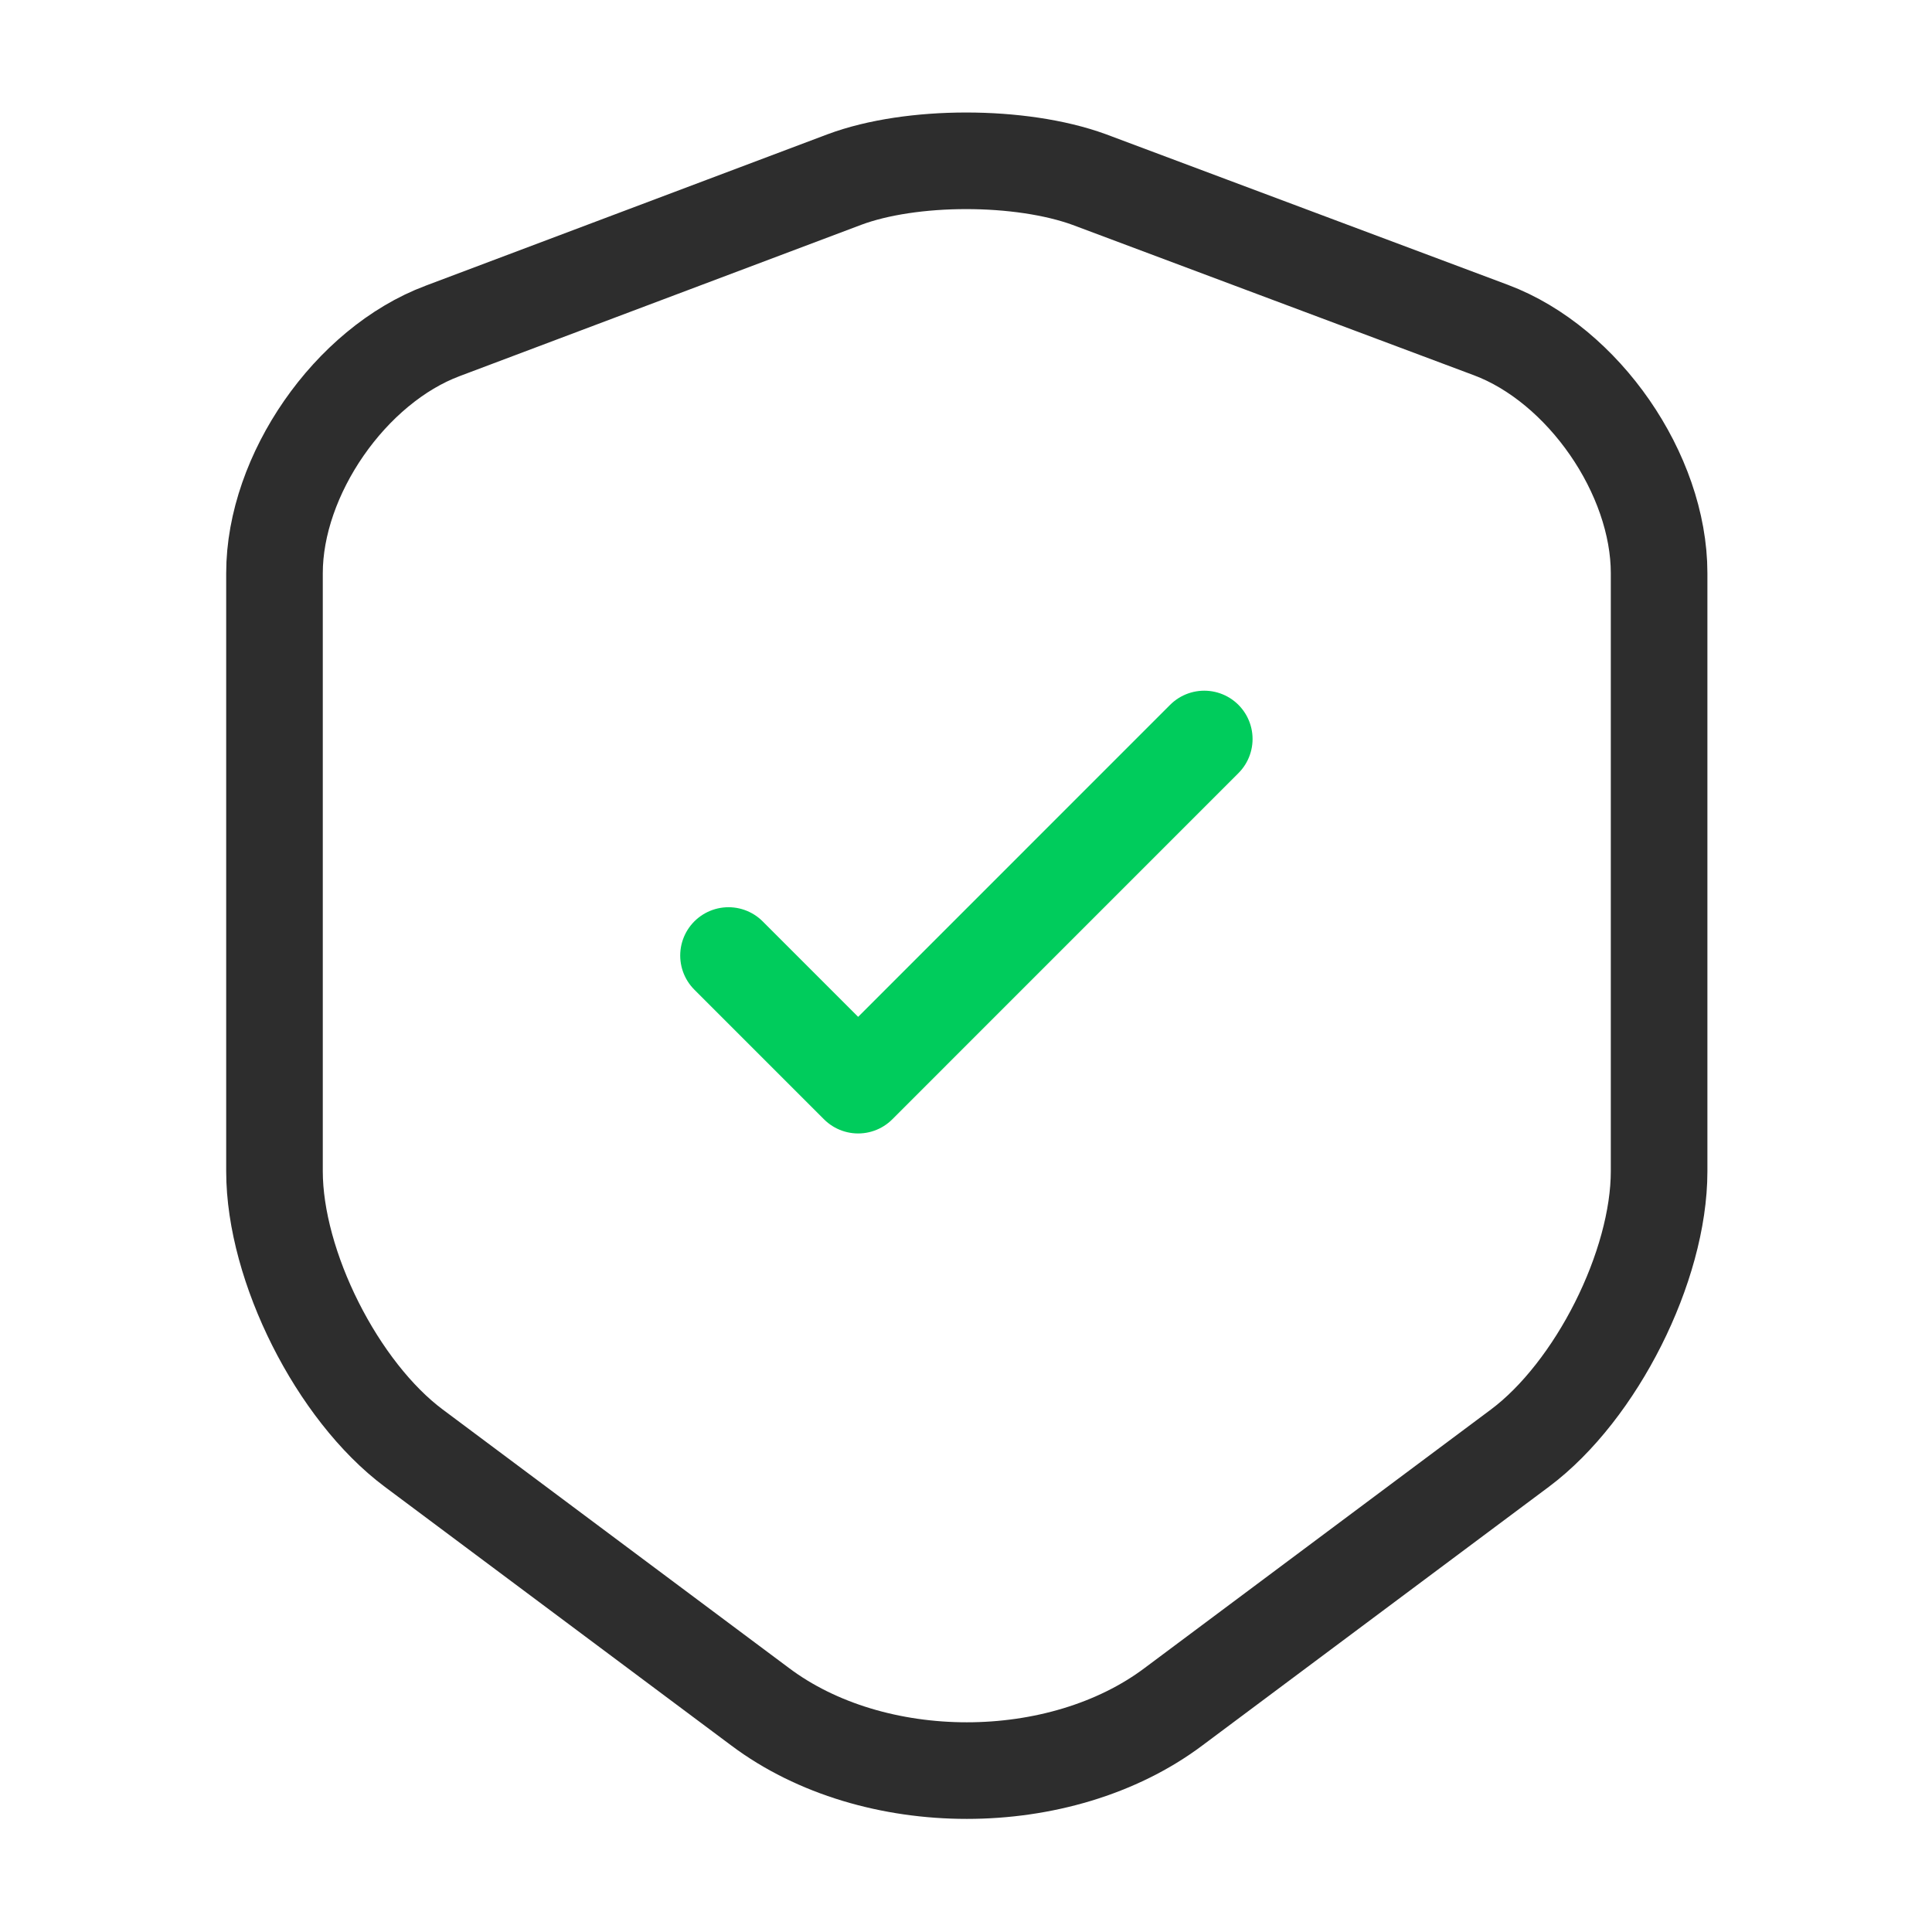 <svg width="40" height="40" viewBox="0 0 40 40" fill="none" xmlns="http://www.w3.org/2000/svg">
<path d="M17.483 3.717L9.167 6.85C7.25 7.567 5.683 9.833 5.683 11.867V24.25C5.683 26.217 6.983 28.8 8.567 29.983L15.733 35.333C18.083 37.1 21.95 37.1 24.3 35.333L31.467 29.983C33.05 28.8 34.35 26.217 34.35 24.25V11.867C34.35 9.817 32.783 7.55 30.867 6.833L22.55 3.717C21.133 3.2 18.867 3.2 17.483 3.717Z" stroke="#2D2D2D" stroke-width="2" stroke-linecap="round" stroke-linejoin="round"/>
<path d="M15.083 19.783L17.767 22.467L24.933 15.3" stroke="#00CC5C" stroke-width="2" stroke-linecap="round" stroke-linejoin="round"/>
</svg>
